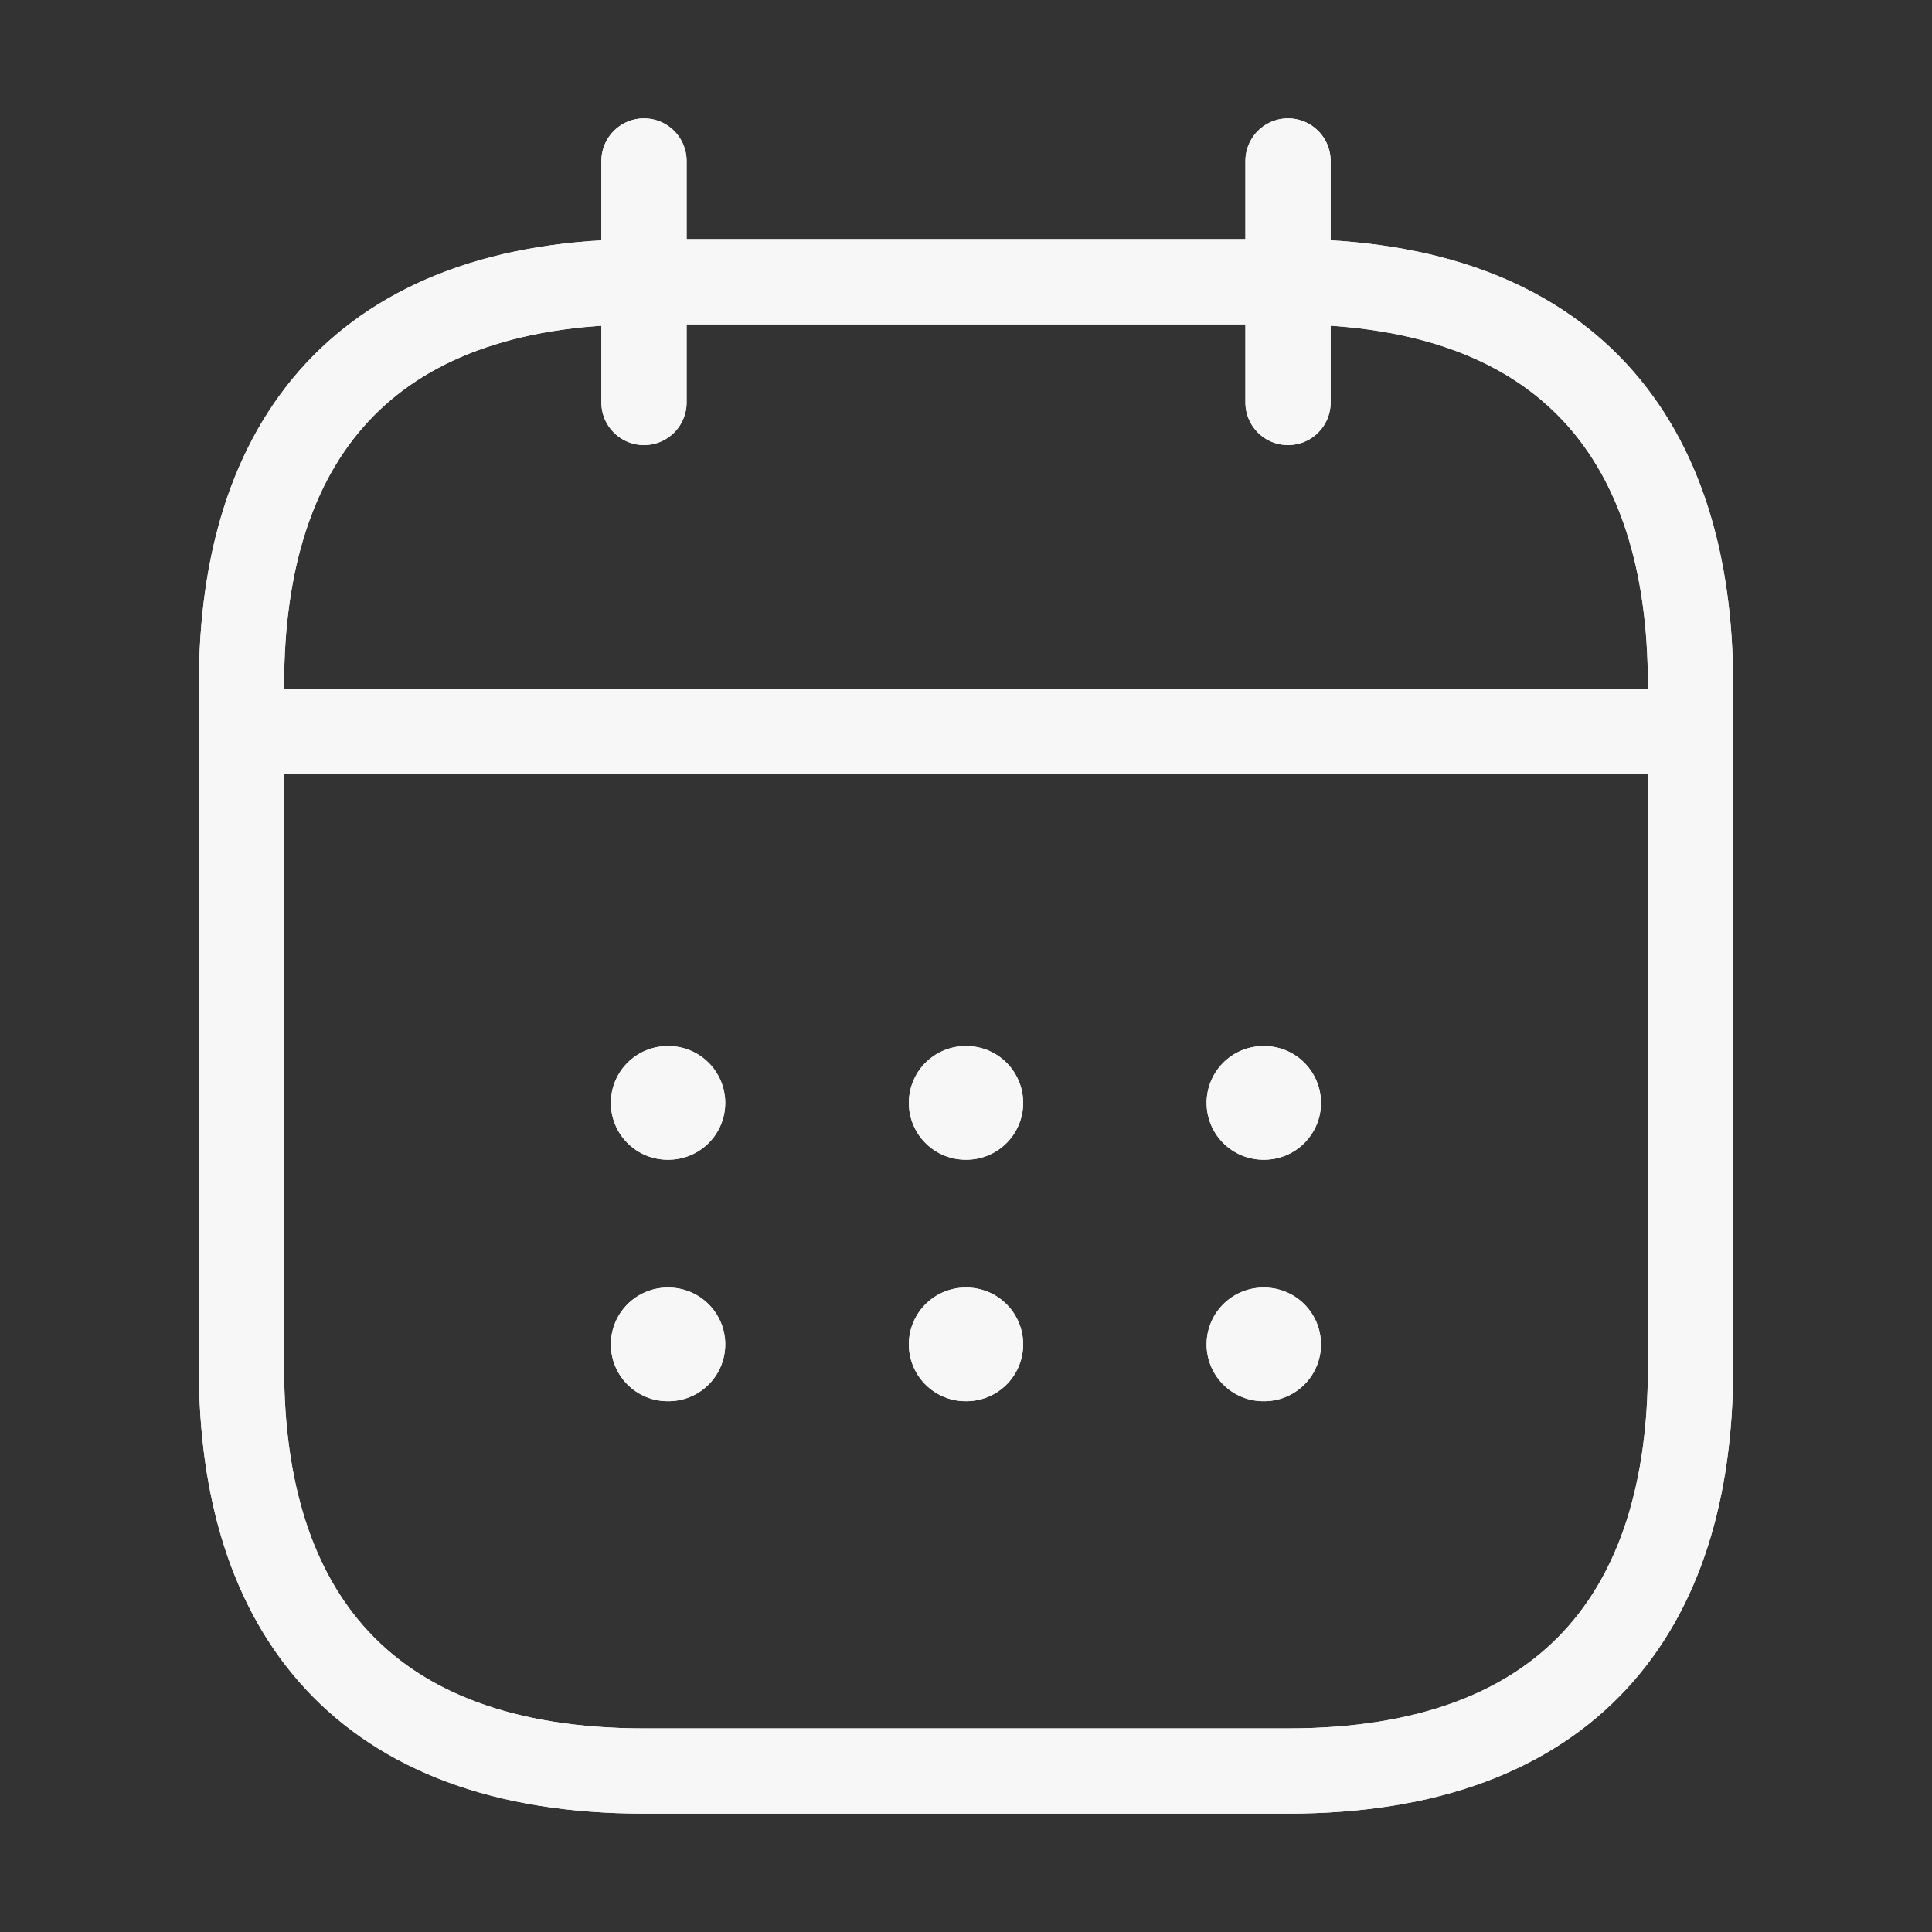 <?xml version="1.0" encoding="UTF-8"?> <svg xmlns="http://www.w3.org/2000/svg" width="34" height="34" viewBox="0 0 34 34" fill="none"><rect x="0" y="0" width="34" height="34" fill="#333333" stroke="none"/><path d="M11.333 2.833V7.083" stroke="#F7F7F7" stroke-width="1.5" stroke-miterlimit="10" stroke-linecap="round" stroke-linejoin="round"></path><path d="M11.333 2.833V7.083" stroke="#F7F7F7" stroke-width="1.5" stroke-miterlimit="10" stroke-linecap="round" stroke-linejoin="round"></path><path d="M22.667 2.833V7.083" stroke="#F7F7F7" stroke-width="1.5" stroke-miterlimit="10" stroke-linecap="round" stroke-linejoin="round"></path><path d="M22.667 2.833V7.083" stroke="#F7F7F7" stroke-width="1.5" stroke-miterlimit="10" stroke-linecap="round" stroke-linejoin="round"></path><path d="M4.958 12.877H29.042" stroke="#F7F7F7" stroke-width="1.5" stroke-miterlimit="10" stroke-linecap="round" stroke-linejoin="round"></path><path d="M4.958 12.877H29.042" stroke="#F7F7F7" stroke-width="1.5" stroke-miterlimit="10" stroke-linecap="round" stroke-linejoin="round"></path><path d="M29.75 12.042V24.084C29.75 28.334 27.625 31.167 22.667 31.167H11.333C6.375 31.167 4.25 28.334 4.25 24.084V12.042C4.25 7.792 6.375 4.958 11.333 4.958H22.667C27.625 4.958 29.75 7.792 29.75 12.042Z" stroke="#F7F7F7" stroke-width="1.5" stroke-miterlimit="10" stroke-linecap="round" stroke-linejoin="round"></path><path d="M29.75 12.042V24.084C29.75 28.334 27.625 31.167 22.667 31.167H11.333C6.375 31.167 4.25 28.334 4.25 24.084V12.042C4.25 7.792 6.375 4.958 11.333 4.958H22.667C27.625 4.958 29.75 7.792 29.75 12.042Z" stroke="#F7F7F7" stroke-width="1.5" stroke-miterlimit="10" stroke-linecap="round" stroke-linejoin="round"></path><path d="M22.234 19.409H22.247" stroke="#F7F7F7" stroke-width="2" stroke-linecap="round" stroke-linejoin="round"></path><path d="M22.234 19.409H22.247" stroke="#F7F7F7" stroke-width="2" stroke-linecap="round" stroke-linejoin="round"></path><path d="M22.234 23.659H22.247" stroke="#F7F7F7" stroke-width="2" stroke-linecap="round" stroke-linejoin="round"></path><path d="M22.234 23.659H22.247" stroke="#F7F7F7" stroke-width="2" stroke-linecap="round" stroke-linejoin="round"></path><path d="M16.994 19.409H17.006" stroke="#F7F7F7" stroke-width="2" stroke-linecap="round" stroke-linejoin="round"></path><path d="M16.994 19.409H17.006" stroke="#F7F7F7" stroke-width="2" stroke-linecap="round" stroke-linejoin="round"></path><path d="M16.994 23.659H17.006" stroke="#F7F7F7" stroke-width="2" stroke-linecap="round" stroke-linejoin="round"></path><path d="M16.994 23.659H17.006" stroke="#F7F7F7" stroke-width="2" stroke-linecap="round" stroke-linejoin="round"></path><path d="M11.75 19.409H11.763" stroke="#F7F7F7" stroke-width="2" stroke-linecap="round" stroke-linejoin="round"></path><path d="M11.75 19.409H11.763" stroke="#F7F7F7" stroke-width="2" stroke-linecap="round" stroke-linejoin="round"></path><path d="M11.75 23.659H11.763" stroke="#F7F7F7" stroke-width="2" stroke-linecap="round" stroke-linejoin="round"></path><path d="M11.75 23.659H11.763" stroke="#F7F7F7" stroke-width="2" stroke-linecap="round" stroke-linejoin="round"></path></svg> 